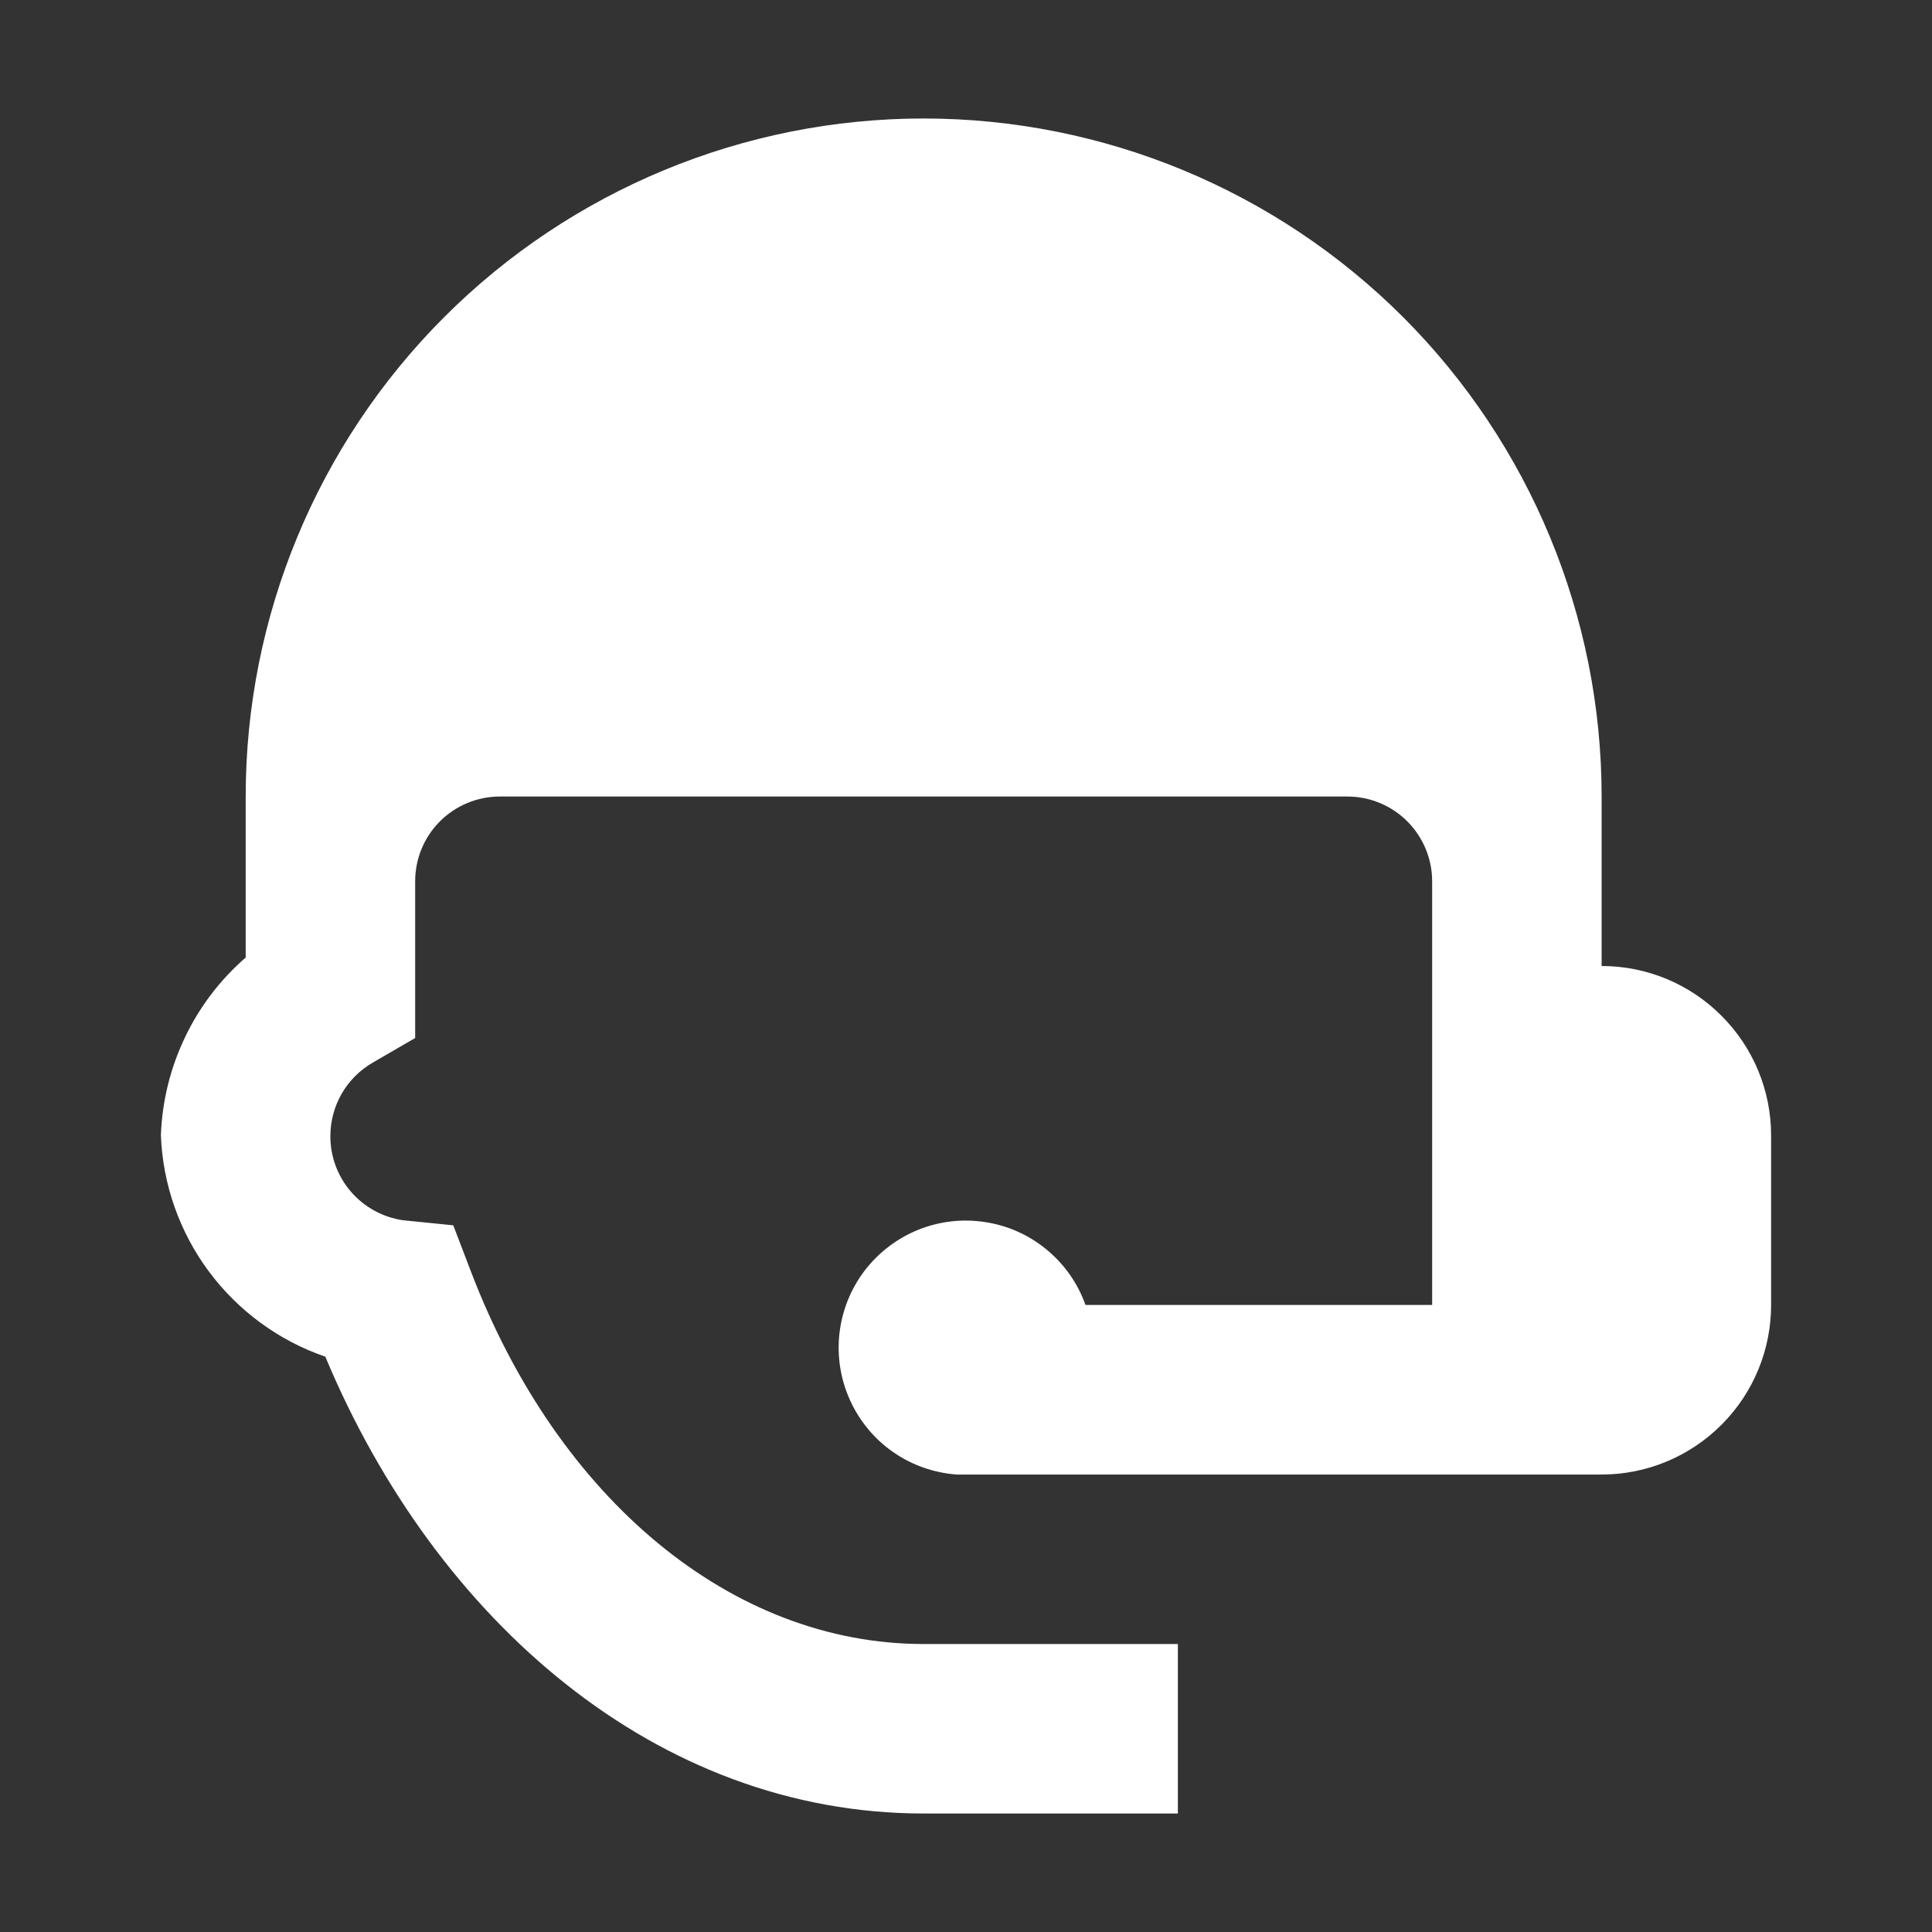 <svg width="18" height="18" viewBox="0 0 18 18" fill="none" xmlns="http://www.w3.org/2000/svg">
<rect x="0" y="0" width="18" height="18" fill="#333333" stroke="none"/>
<path d="M8.605 1.104C6.93 1.104 5.323 1.77 4.139 2.954C2.954 4.139 2.289 5.746 2.289 7.421V8.921C2.05 9.129 1.857 9.383 1.722 9.668C1.586 9.953 1.51 10.263 1.499 10.579C1.517 11.037 1.673 11.479 1.946 11.846C2.22 12.214 2.598 12.491 3.031 12.64C4.057 15.095 6.118 16.896 8.605 16.896H10.974V15.317H8.605C6.821 15.317 5.202 13.974 4.389 11.85L4.223 11.416L3.757 11.369C3.567 11.342 3.394 11.247 3.269 11.102C3.144 10.957 3.076 10.771 3.078 10.579C3.079 10.441 3.116 10.306 3.185 10.187C3.254 10.068 3.354 9.969 3.473 9.9L3.868 9.671V8.21C3.868 8.001 3.951 7.8 4.099 7.652C4.247 7.504 4.448 7.421 4.657 7.421H12.553C12.762 7.421 12.963 7.504 13.111 7.652C13.259 7.8 13.343 8.001 13.343 8.21V12.158H10.113C10.042 11.957 9.917 11.779 9.752 11.643C9.588 11.507 9.39 11.418 9.179 11.386C8.968 11.353 8.752 11.378 8.554 11.458C8.357 11.538 8.184 11.67 8.055 11.839C7.926 12.009 7.845 12.211 7.821 12.423C7.797 12.635 7.831 12.85 7.919 13.044C8.007 13.239 8.145 13.406 8.32 13.528C8.495 13.65 8.7 13.722 8.913 13.738H14.922C15.341 13.738 15.742 13.571 16.038 13.275C16.335 12.979 16.501 12.577 16.501 12.158V10.579C16.501 10.16 16.335 9.759 16.038 9.463C15.742 9.166 15.341 9 14.922 9V7.421C14.922 5.746 14.256 4.139 13.072 2.954C11.887 1.77 10.28 1.104 8.605 1.104Z" fill="white"/>
</svg>
